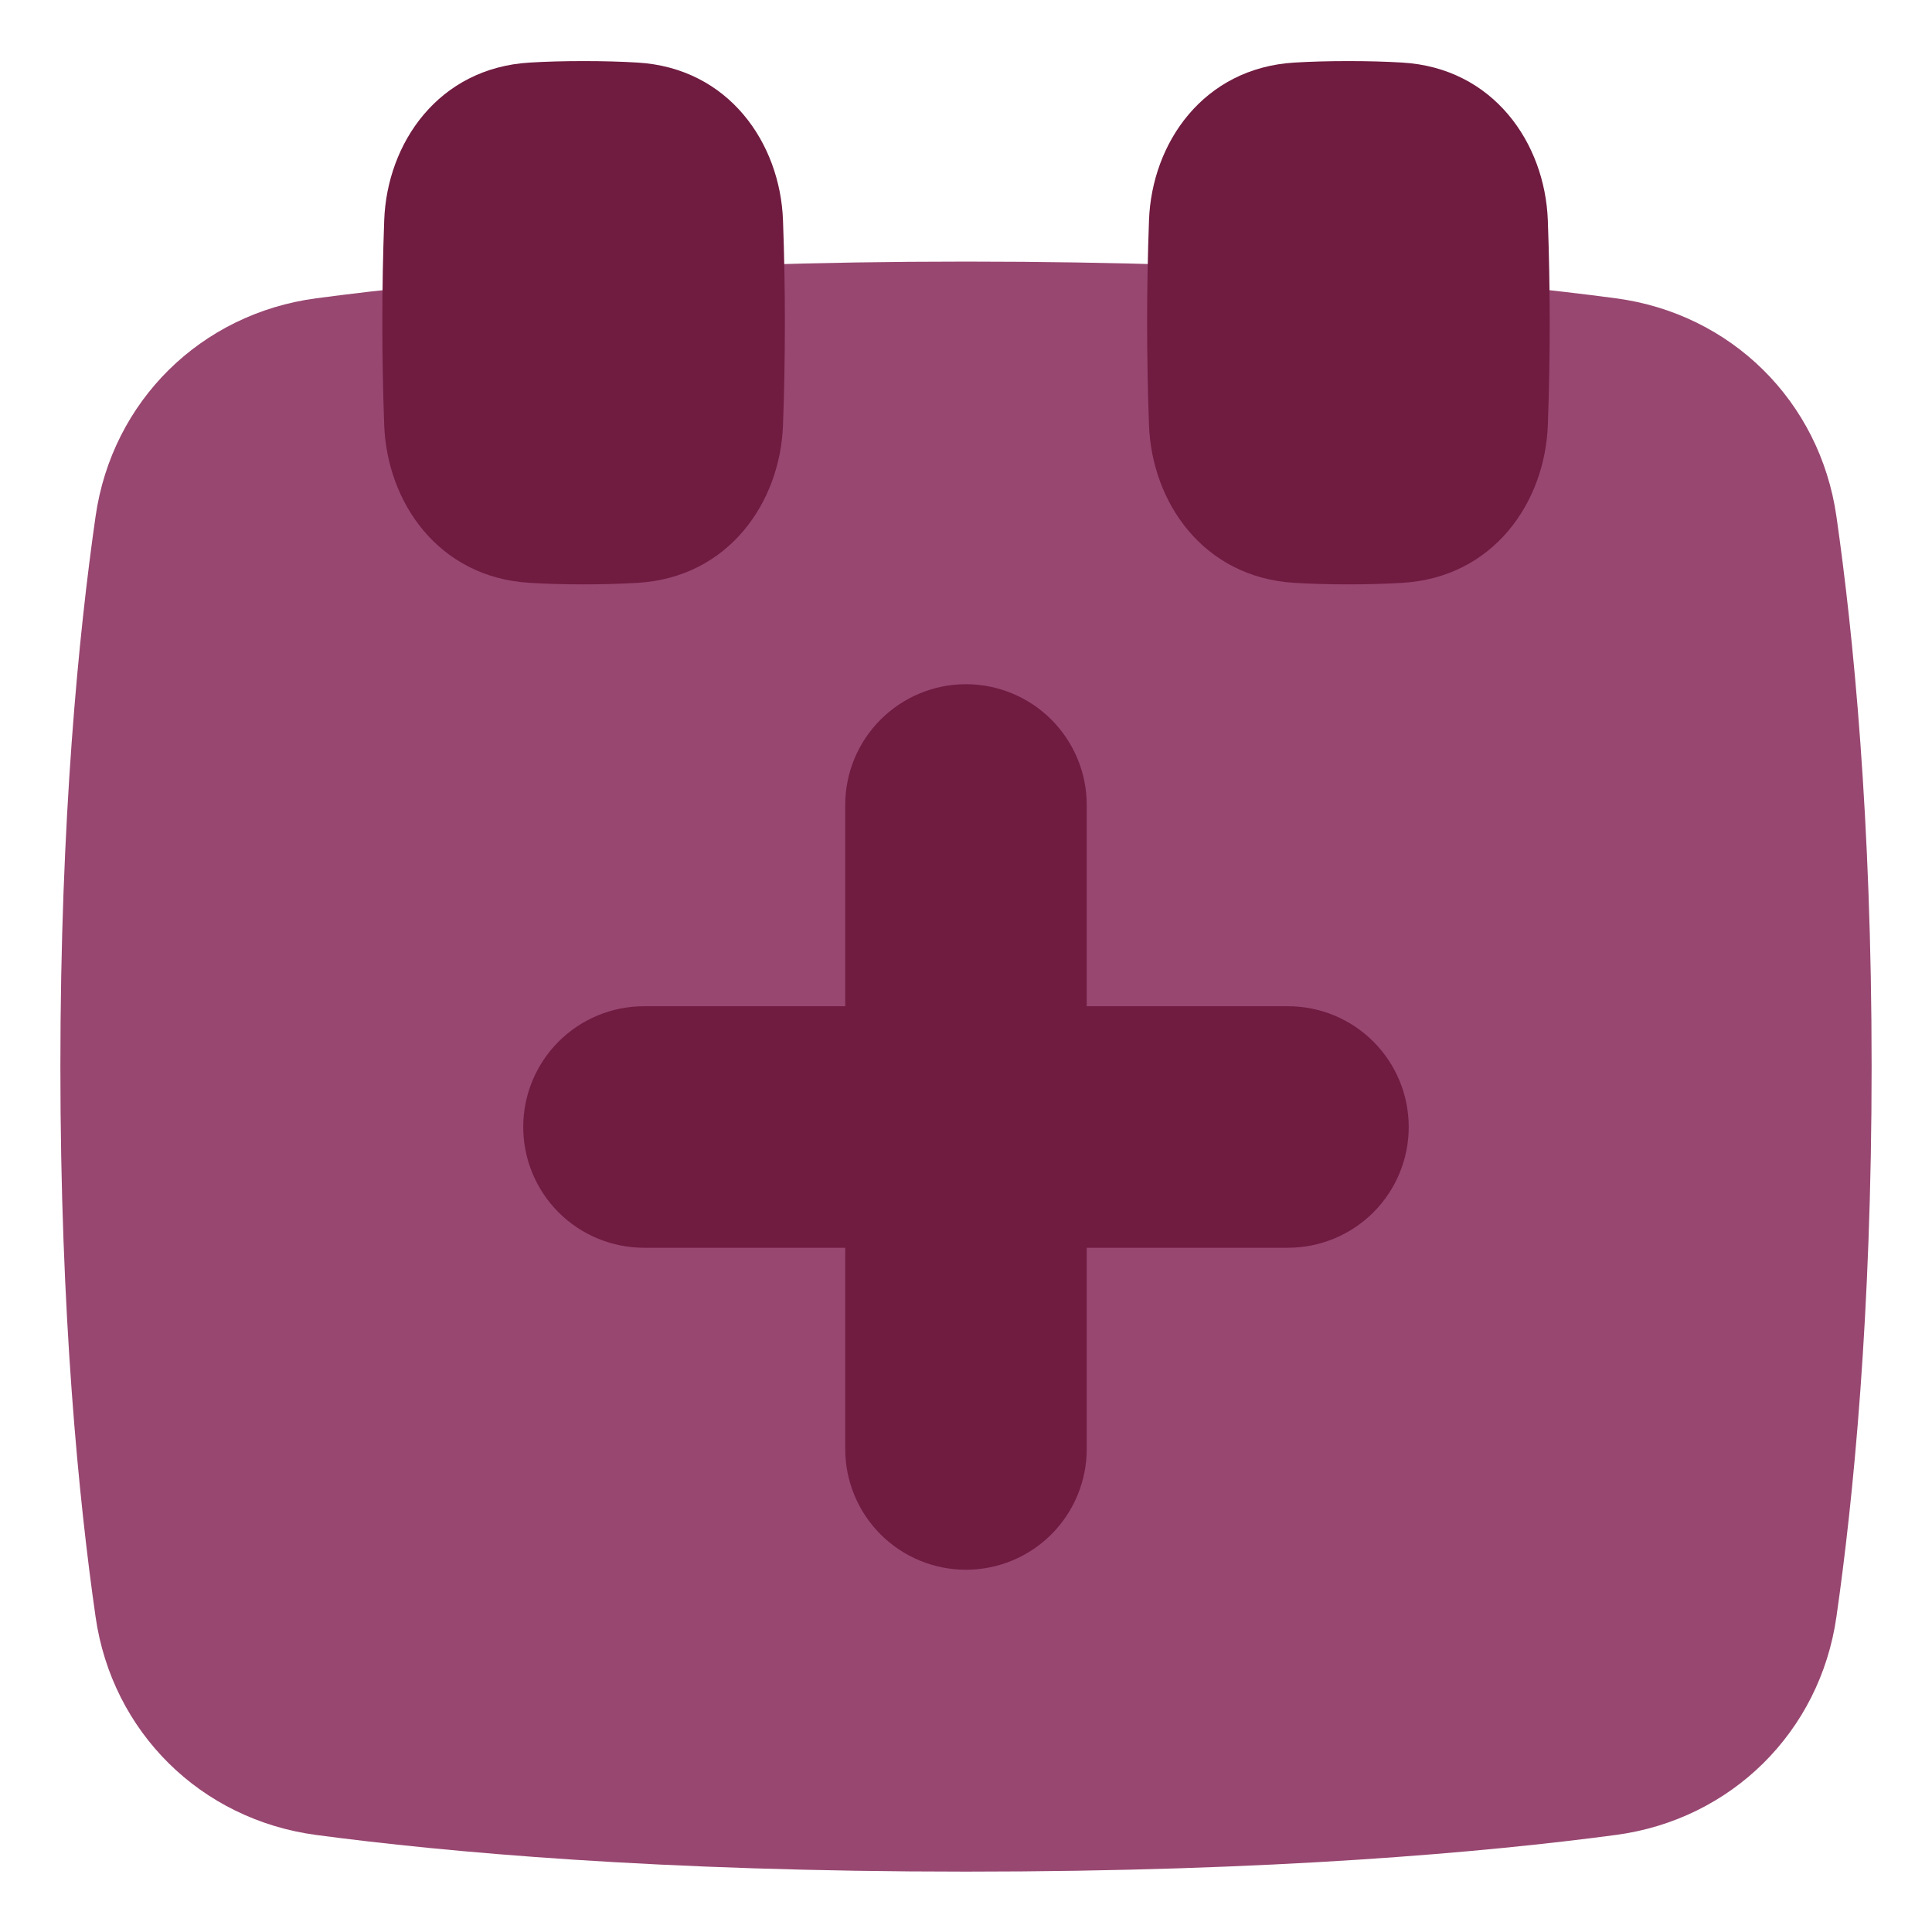 <svg width="47" height="47" viewBox="0 0 47 47" fill="none" xmlns="http://www.w3.org/2000/svg">
<g id="Calendar Add">
<g id="calendar-add--add-calendar-date-day-month">
<path id="Union" d="M23.5 45.531C16.027 45.531 10.822 45.056 7.689 44.639C4.887 44.265 2.727 42.138 2.325 39.333C1.916 36.483 1.469 31.983 1.469 25.948C1.469 19.912 1.916 15.412 2.325 12.562C2.726 9.758 4.887 7.63 7.69 7.257C10.821 6.839 16.026 6.364 23.5 6.364C30.973 6.364 36.178 6.839 39.311 7.257C42.113 7.63 44.273 9.758 44.675 12.562C45.084 15.412 45.531 19.912 45.531 25.948C45.531 31.983 45.084 36.483 44.675 39.333C44.274 42.137 42.113 44.265 39.31 44.639C36.178 45.056 30.973 45.531 23.5 45.531Z" fill="#984771"/>
<path id="Union_2" d="M32.803 14.216C32.309 14.216 31.875 14.202 31.495 14.179C29.272 14.049 28.021 12.219 27.952 10.343C27.891 8.682 27.891 7.019 27.952 5.358C28.02 3.482 29.272 1.652 31.495 1.522C31.875 1.499 32.309 1.486 32.803 1.486C33.296 1.486 33.73 1.499 34.111 1.522C36.334 1.652 37.584 3.482 37.654 5.358C37.715 7.019 37.715 8.682 37.654 10.343C37.585 12.219 36.334 14.049 34.111 14.179C33.675 14.204 33.239 14.216 32.803 14.216Z" fill="#701B40"/>
<path id="Union_3" d="M14.197 14.216C13.704 14.216 13.27 14.202 12.889 14.179C10.666 14.049 9.416 12.219 9.347 10.343C9.286 8.682 9.286 7.019 9.347 5.358C9.415 3.482 10.666 1.652 12.889 1.522C13.27 1.499 13.704 1.486 14.197 1.486C14.691 1.486 15.125 1.499 15.506 1.522C17.728 1.652 18.979 3.482 19.048 5.358C19.109 7.019 19.109 8.682 19.048 10.343C18.98 12.219 17.728 14.049 15.506 14.179C15.07 14.204 14.634 14.216 14.197 14.216Z" fill="#701B40"/>
<path id="Subtract" fill-rule="evenodd" clip-rule="evenodd" d="M20.562 30.354H15.666C14.887 30.354 14.14 30.044 13.589 29.494C13.038 28.943 12.729 28.195 12.729 27.416C12.729 26.637 13.038 25.89 13.589 25.339C14.14 24.788 14.887 24.479 15.666 24.479H20.562V19.583C20.562 18.804 20.871 18.057 21.422 17.506C21.973 16.955 22.72 16.645 23.499 16.645C24.278 16.645 25.026 16.955 25.576 17.506C26.127 18.057 26.437 18.804 26.437 19.583V24.479H31.333C32.112 24.479 32.859 24.788 33.41 25.339C33.961 25.89 34.27 26.637 34.27 27.416C34.27 28.195 33.961 28.943 33.41 29.494C32.859 30.044 32.112 30.354 31.333 30.354H26.437V35.25C26.437 36.029 26.127 36.776 25.576 37.327C25.026 37.878 24.278 38.187 23.499 38.187C22.72 38.187 21.973 37.878 21.422 37.327C20.871 36.776 20.562 36.029 20.562 35.25V30.354Z" fill="#701B40"/>
</g>
</g>
</svg>
